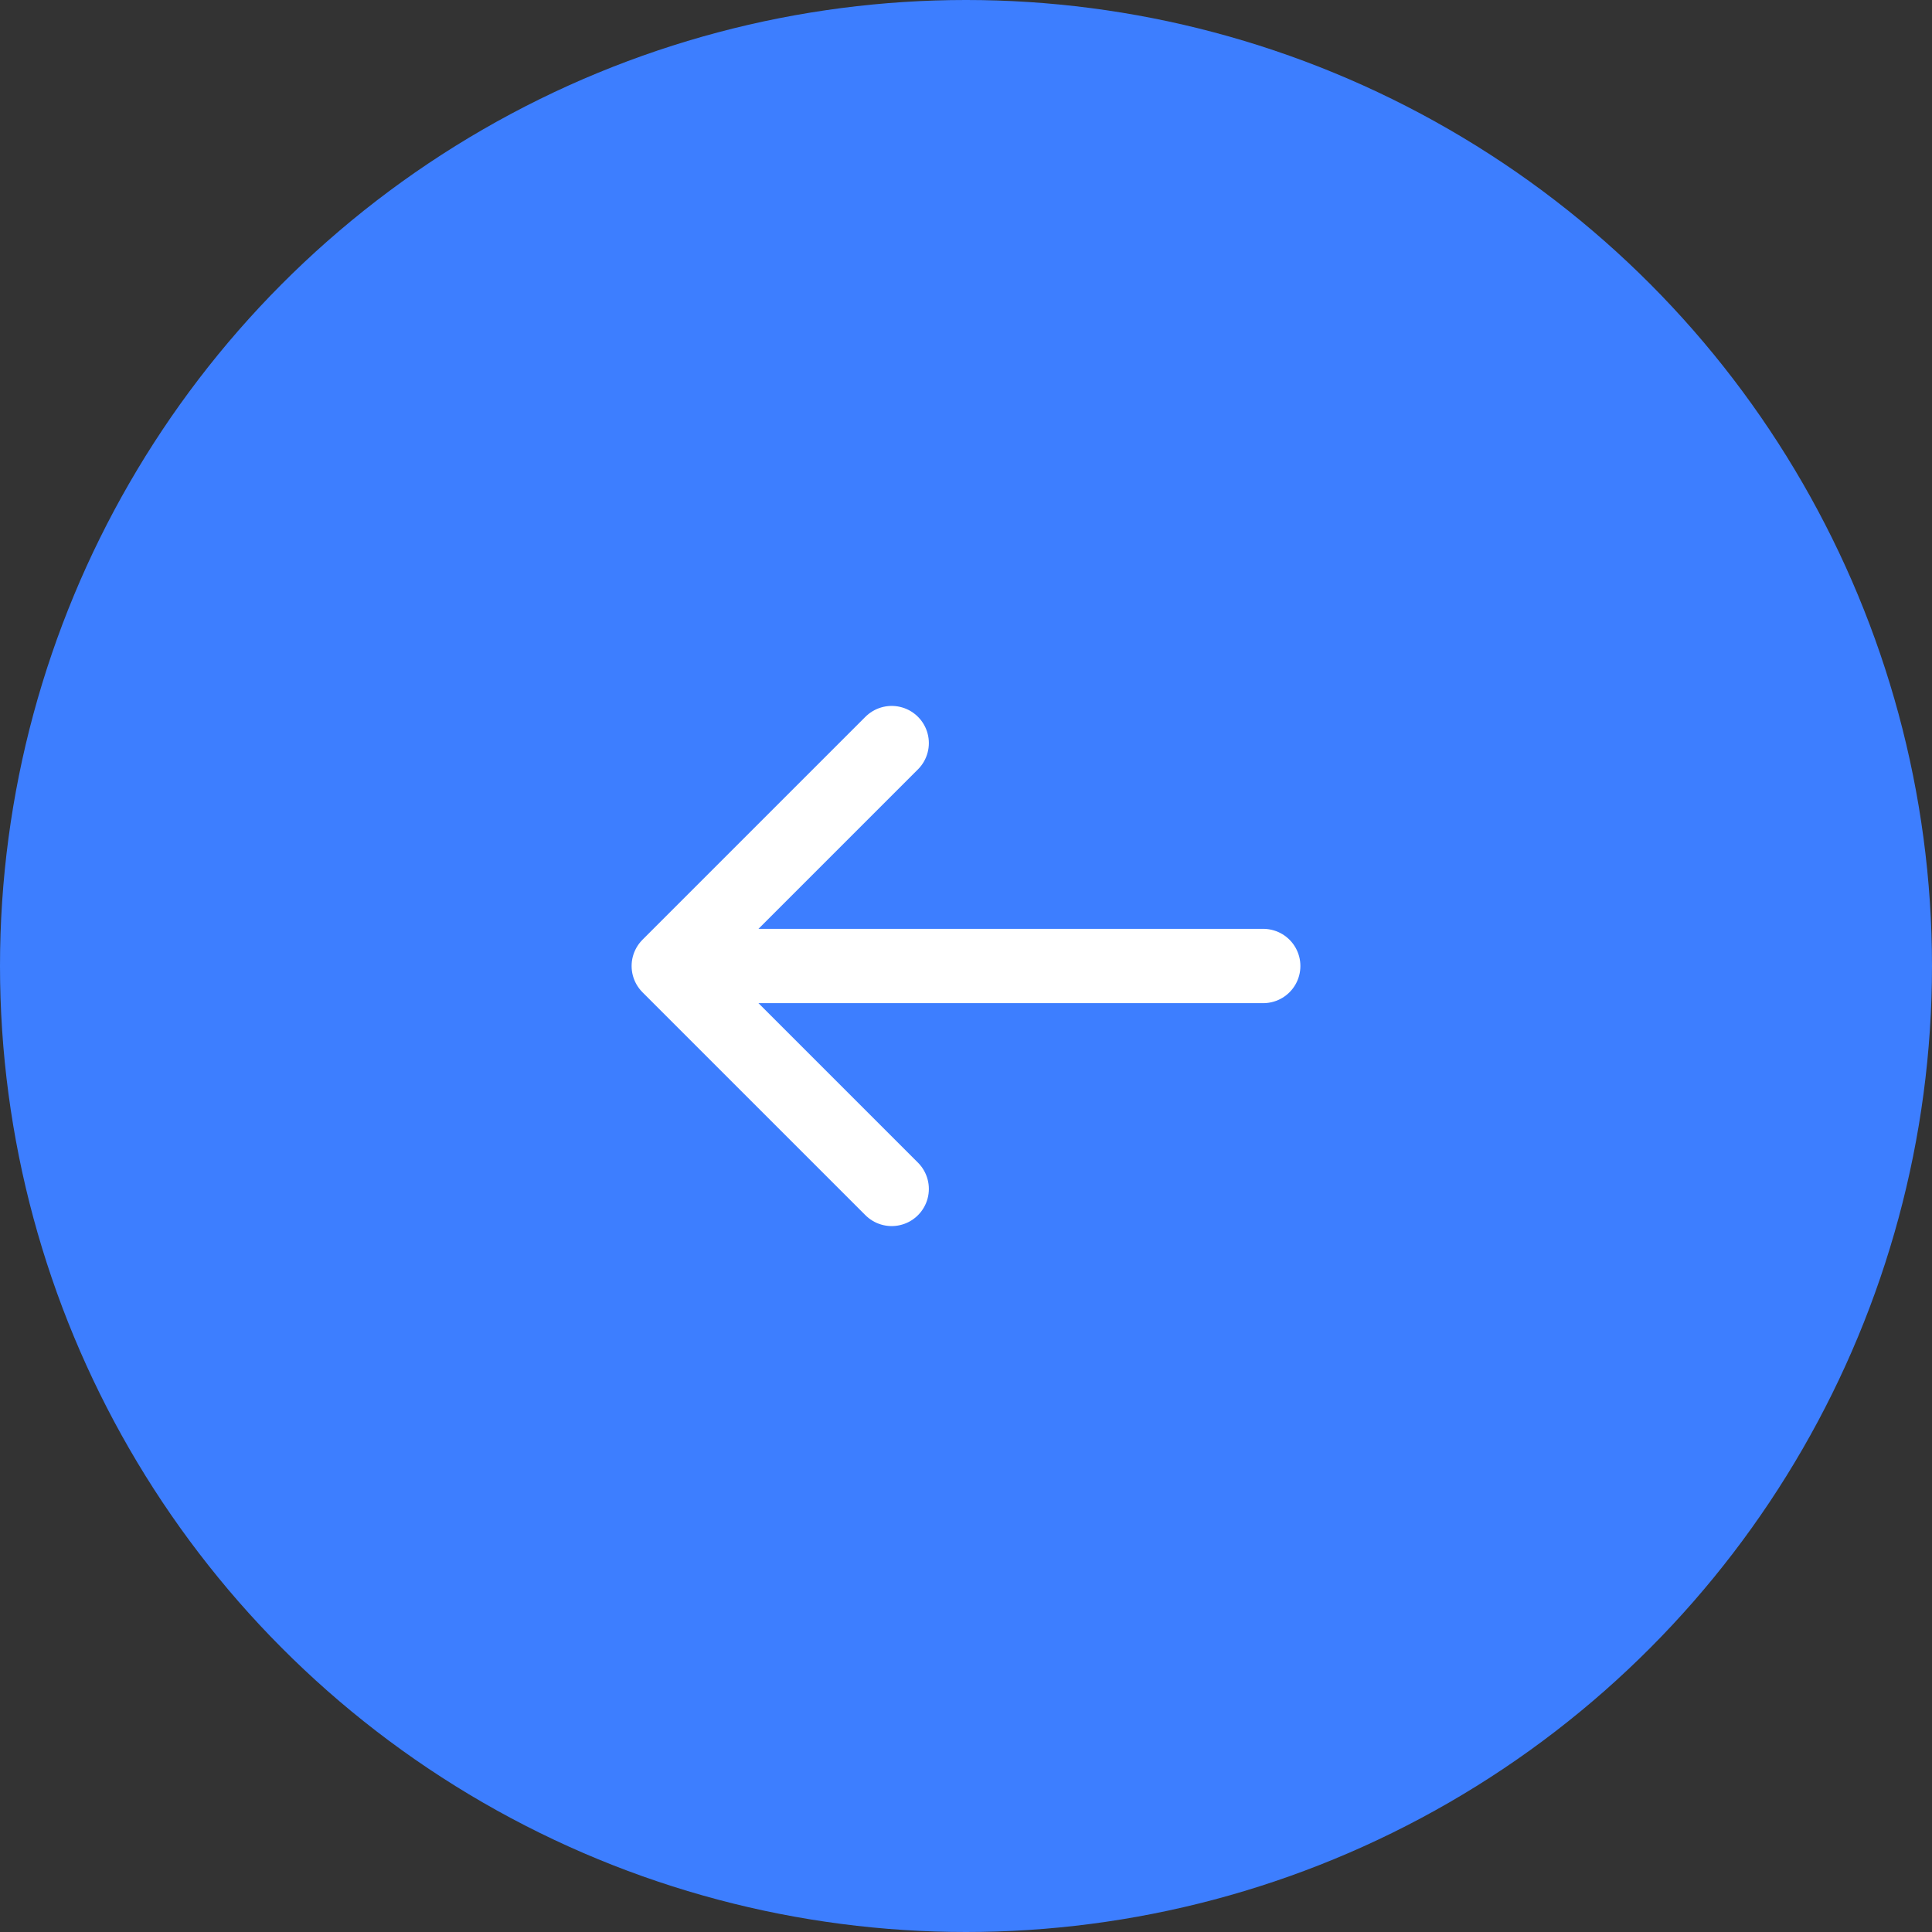 <?xml version="1.0" encoding="UTF-8"?> <svg xmlns="http://www.w3.org/2000/svg" width="52" height="52" viewBox="0 0 52 52" fill="none"><rect x="0" y="0" width="52" height="52" fill="#333333" stroke="none"/><circle cx="26" cy="26" r="26" fill="#3D7EFF"></circle><path fill-rule="evenodd" clip-rule="evenodd" d="M34 26H18ZM24 20L18 26L24 32" fill="#3D7EFF"></path><path d="M34 26H18M18 26L24 20M18 26L24 32" stroke="white" stroke-width="2" stroke-linecap="round" stroke-linejoin="round"></path></svg> 